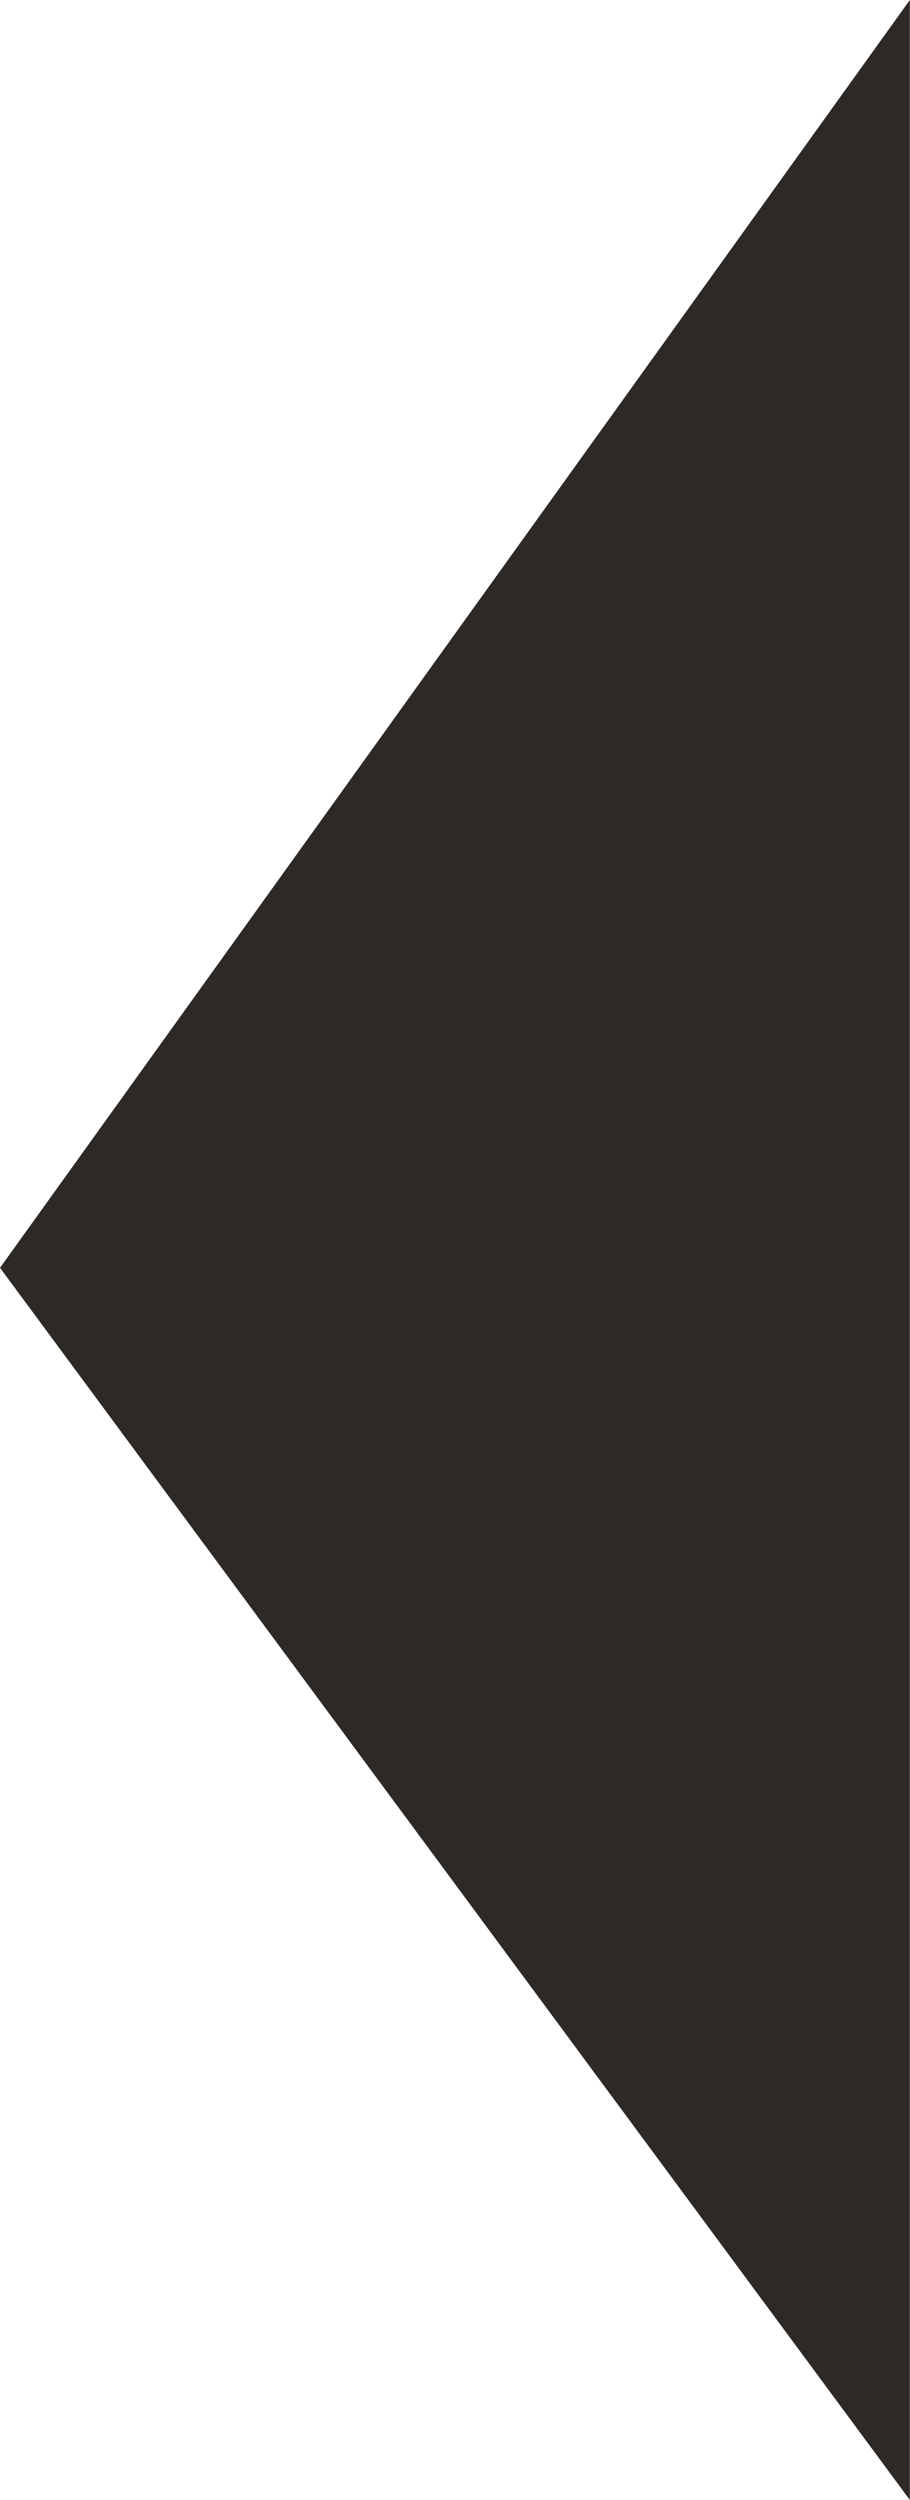 <svg xmlns="http://www.w3.org/2000/svg" width="5.283" height="14.509" viewBox="0 0 5.283 14.509">
  <path id="Path_799" data-name="Path 799" d="M0,14.509,5.282,7.151,0,0Z" transform="translate(5.282 14.509) rotate(180)" fill="#2d2926"/>
</svg>
